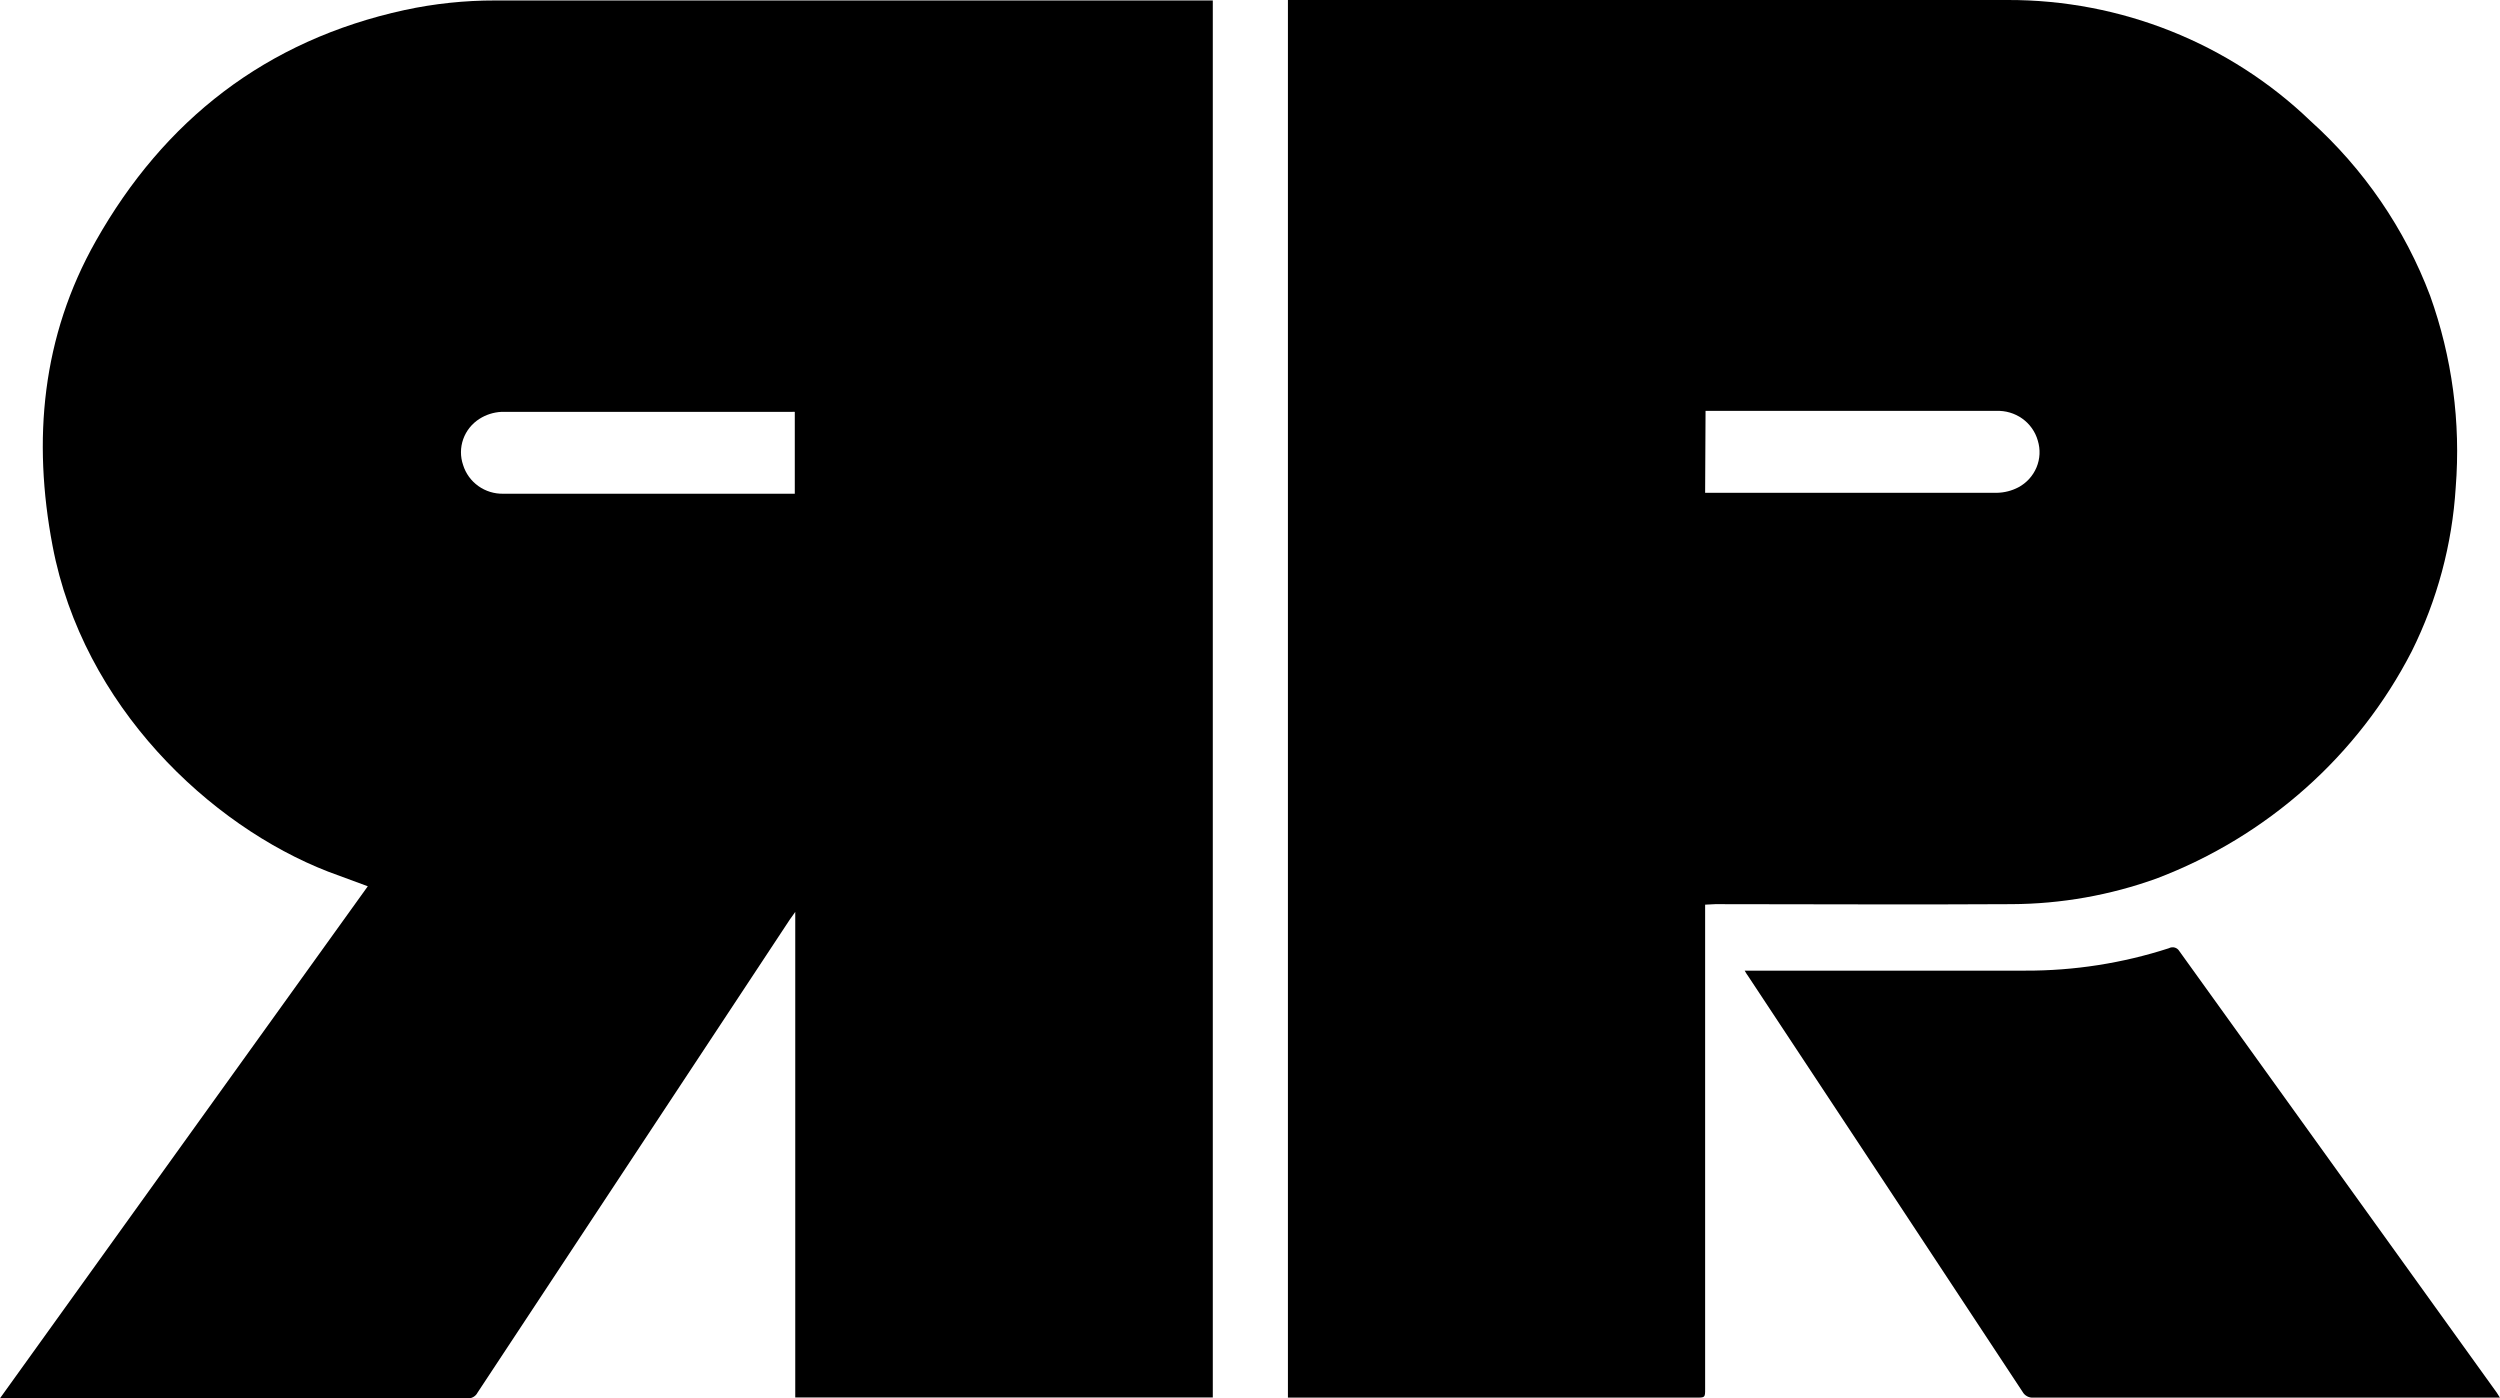 <?xml version="1.0" encoding="utf-8"?><svg width="59" height="33" viewBox="0 0 59 33" fill="none" xmlns="http://www.w3.org/2000/svg">
<g clip-path="url(#clip0_86_241)">
<path d="M28.622 0V32.98H18.768V21.521C18.706 21.607 18.672 21.653 18.642 21.698L11.271 32.864C11.248 32.909 11.213 32.946 11.168 32.971C11.124 32.995 11.074 33.006 11.023 33.002H-0.002L8.68 20.916L7.743 20.57C4.955 19.487 1.957 16.664 1.241 12.884C0.765 10.384 0.986 7.941 2.263 5.685C3.871 2.839 6.271 0.952 9.548 0.237C10.251 0.085 10.968 0.01 11.687 0.011H28.622V0ZM18.757 9.72C18.736 9.717 18.715 9.717 18.695 9.72H11.834C11.649 9.729 11.47 9.786 11.315 9.885C11.137 9.998 11.002 10.167 10.932 10.364C10.862 10.562 10.861 10.776 10.929 10.974C10.991 11.174 11.117 11.348 11.289 11.471C11.46 11.593 11.668 11.657 11.88 11.652H18.757V9.72Z" fill="black"/>
<path d="M40.241 21.35V32.776C40.241 32.984 40.241 32.984 40.025 32.984H30.395V1.0957e-05H30.569C36.171 1.0957e-05 41.776 -0.018 47.378 1.0957e-05C50.048 -0.007 52.615 1.017 54.526 2.853C55.787 3.988 56.756 5.403 57.351 6.98C57.87 8.429 58.076 9.969 57.955 11.501C57.872 12.846 57.519 14.161 56.917 15.371C55.653 17.831 53.507 19.741 50.894 20.733C49.798 21.128 48.641 21.333 47.474 21.338C45.143 21.352 42.812 21.338 40.482 21.338L40.241 21.35ZM40.241 11.63H47.132C47.307 11.626 47.478 11.582 47.633 11.501C47.827 11.398 47.978 11.231 48.062 11.03C48.146 10.829 48.156 10.606 48.092 10.398C48.033 10.189 47.904 10.006 47.726 9.879C47.548 9.752 47.331 9.688 47.111 9.697H40.251L40.241 11.63Z" fill="black"/>
<path d="M41.174 22.907H47.798C48.949 22.911 50.093 22.732 51.186 22.378C51.228 22.355 51.277 22.35 51.323 22.362C51.369 22.375 51.408 22.405 51.432 22.446C53.929 25.92 56.427 29.393 58.924 32.867C58.945 32.896 58.963 32.928 58.998 32.984H47.989C47.937 32.988 47.886 32.977 47.841 32.953C47.796 32.929 47.758 32.893 47.734 32.849C45.579 29.578 43.421 26.309 41.259 23.041C41.233 23.011 41.213 22.971 41.174 22.907Z" fill="black"/>
</g>
<defs>
<clipPath id="clip0_86_241">
<rect width="59" height="33" fill="white"/>
</clipPath>
</defs>
</svg>
